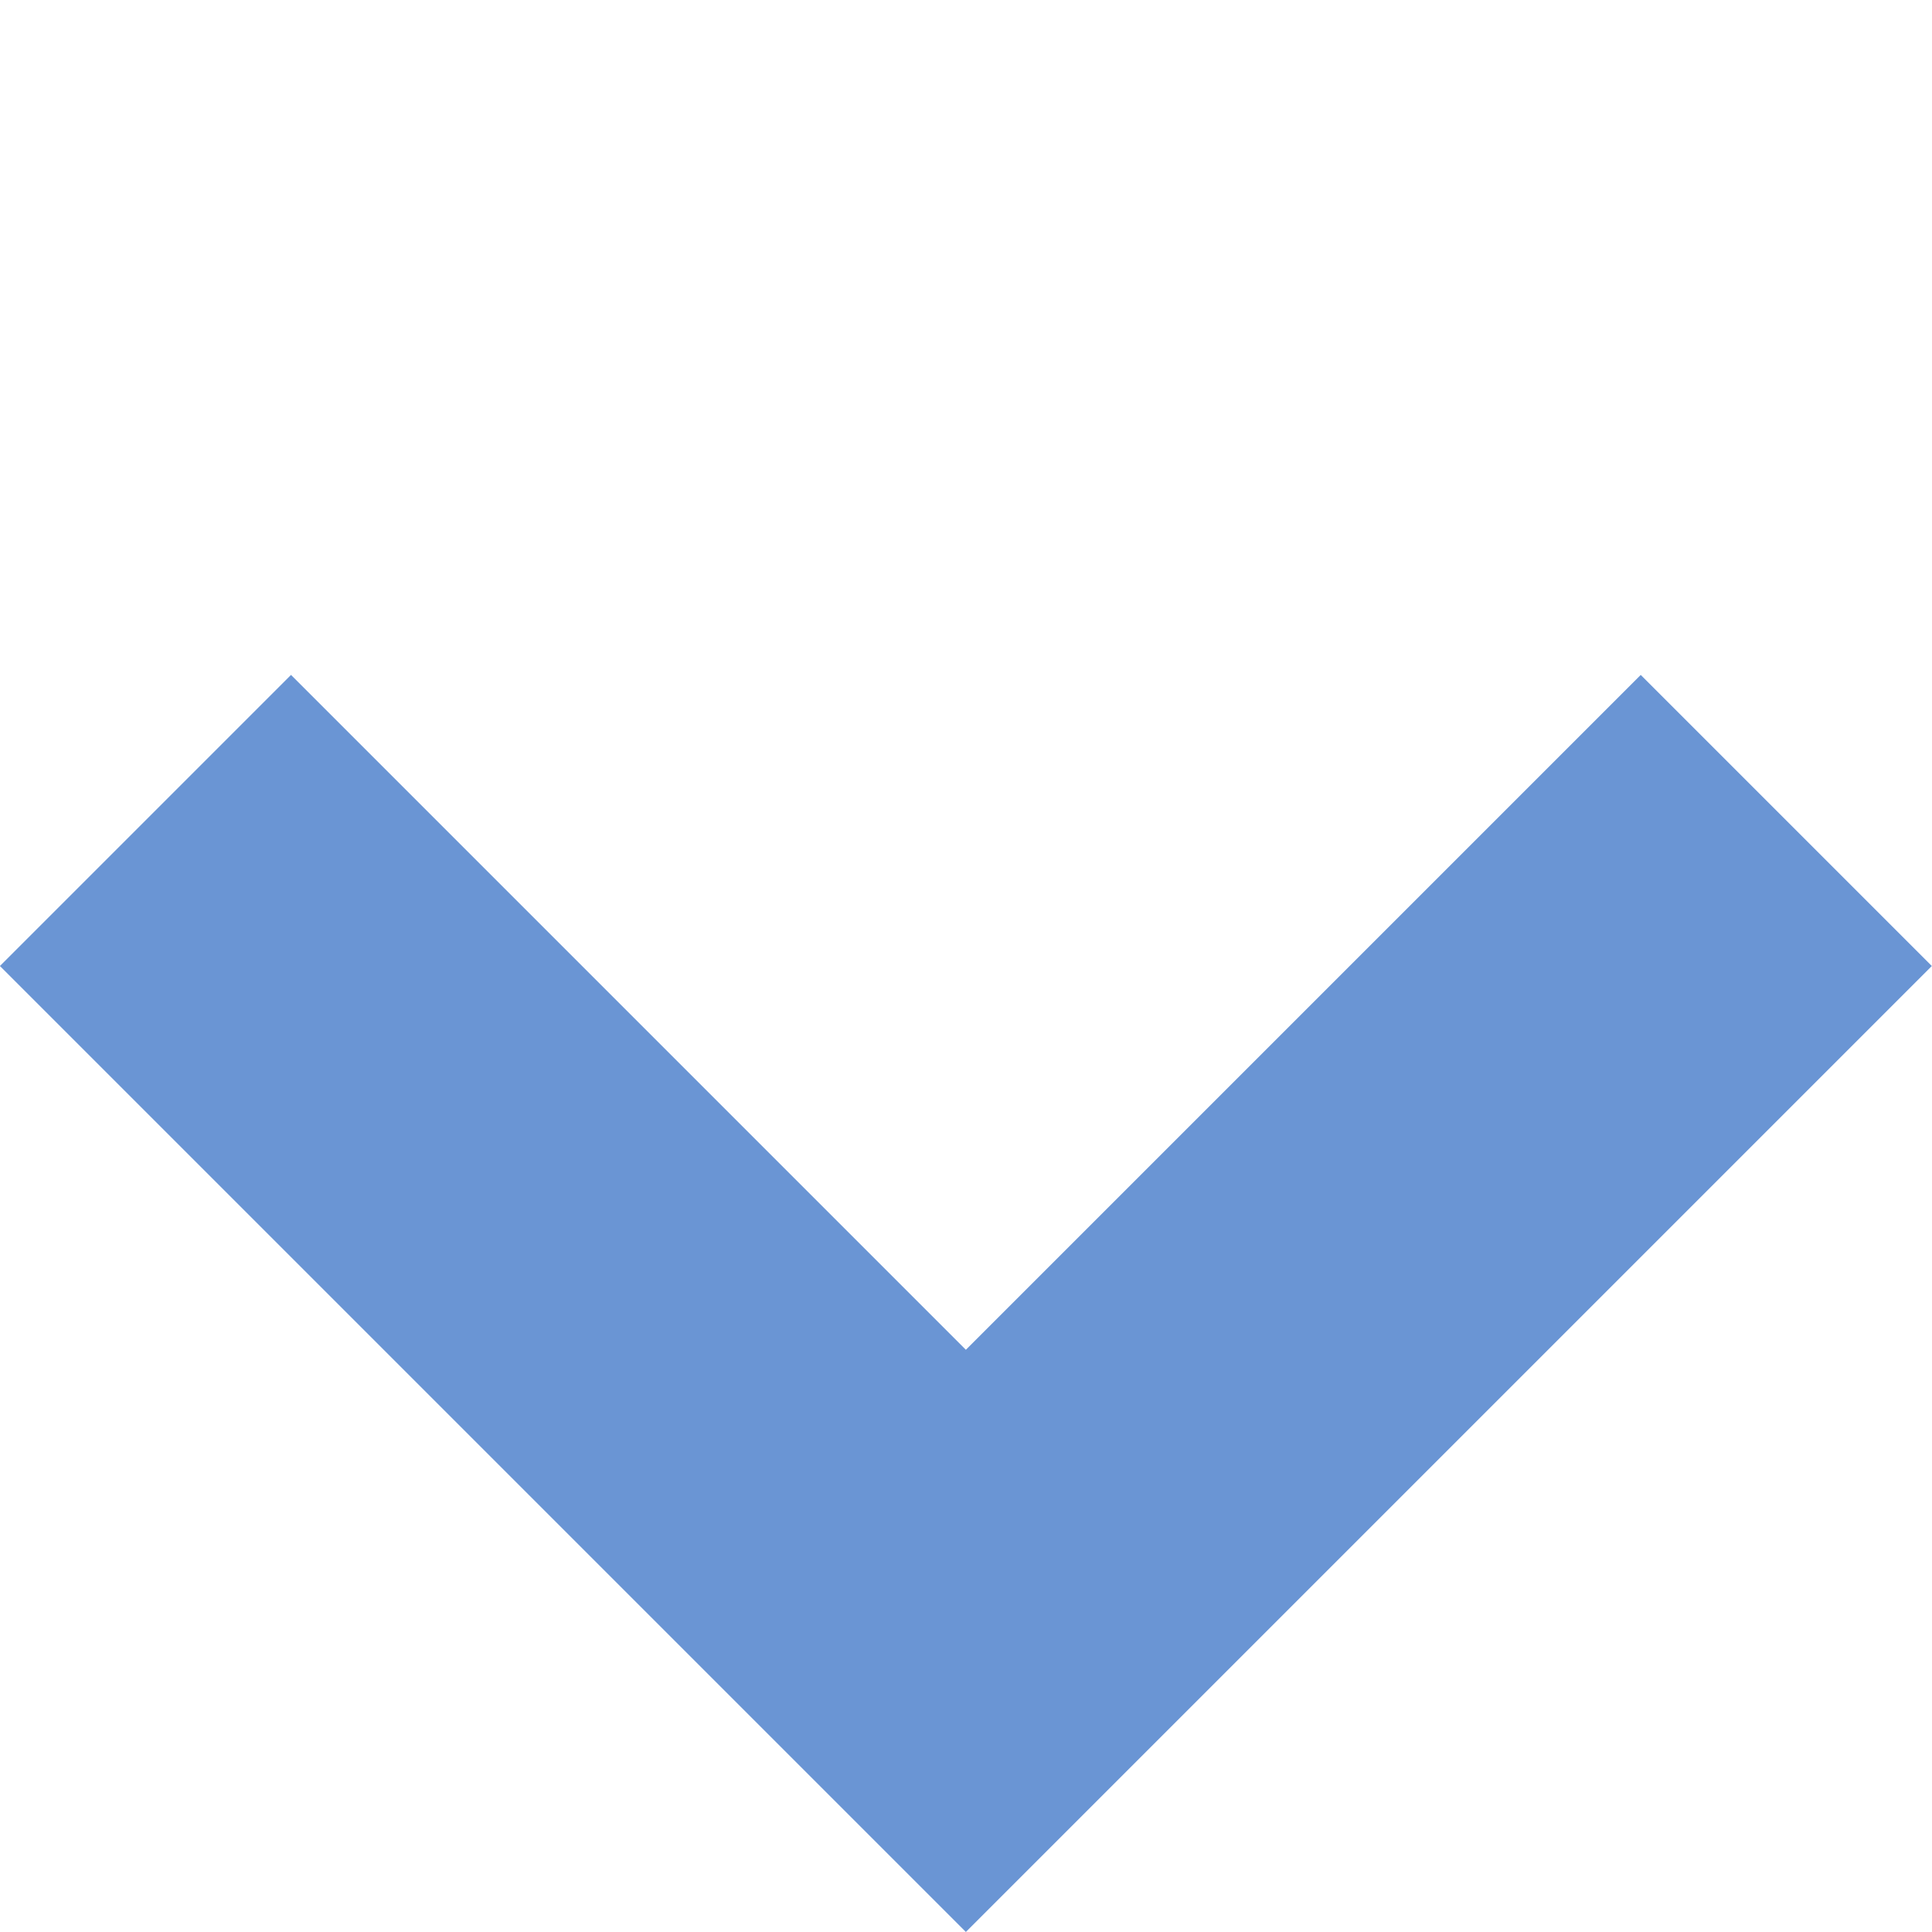 <svg xmlns="http://www.w3.org/2000/svg" width="14.079" height="14.079" viewBox="0 0 14.079 14.079">
  <path id="arrow_down" d="M-4256.886-11276.082v8.455h8.455" transform="translate(10984.527 4969.3) rotate(-45)" fill="none" stroke="#6a95d4" stroke-width="3"/>
</svg>
